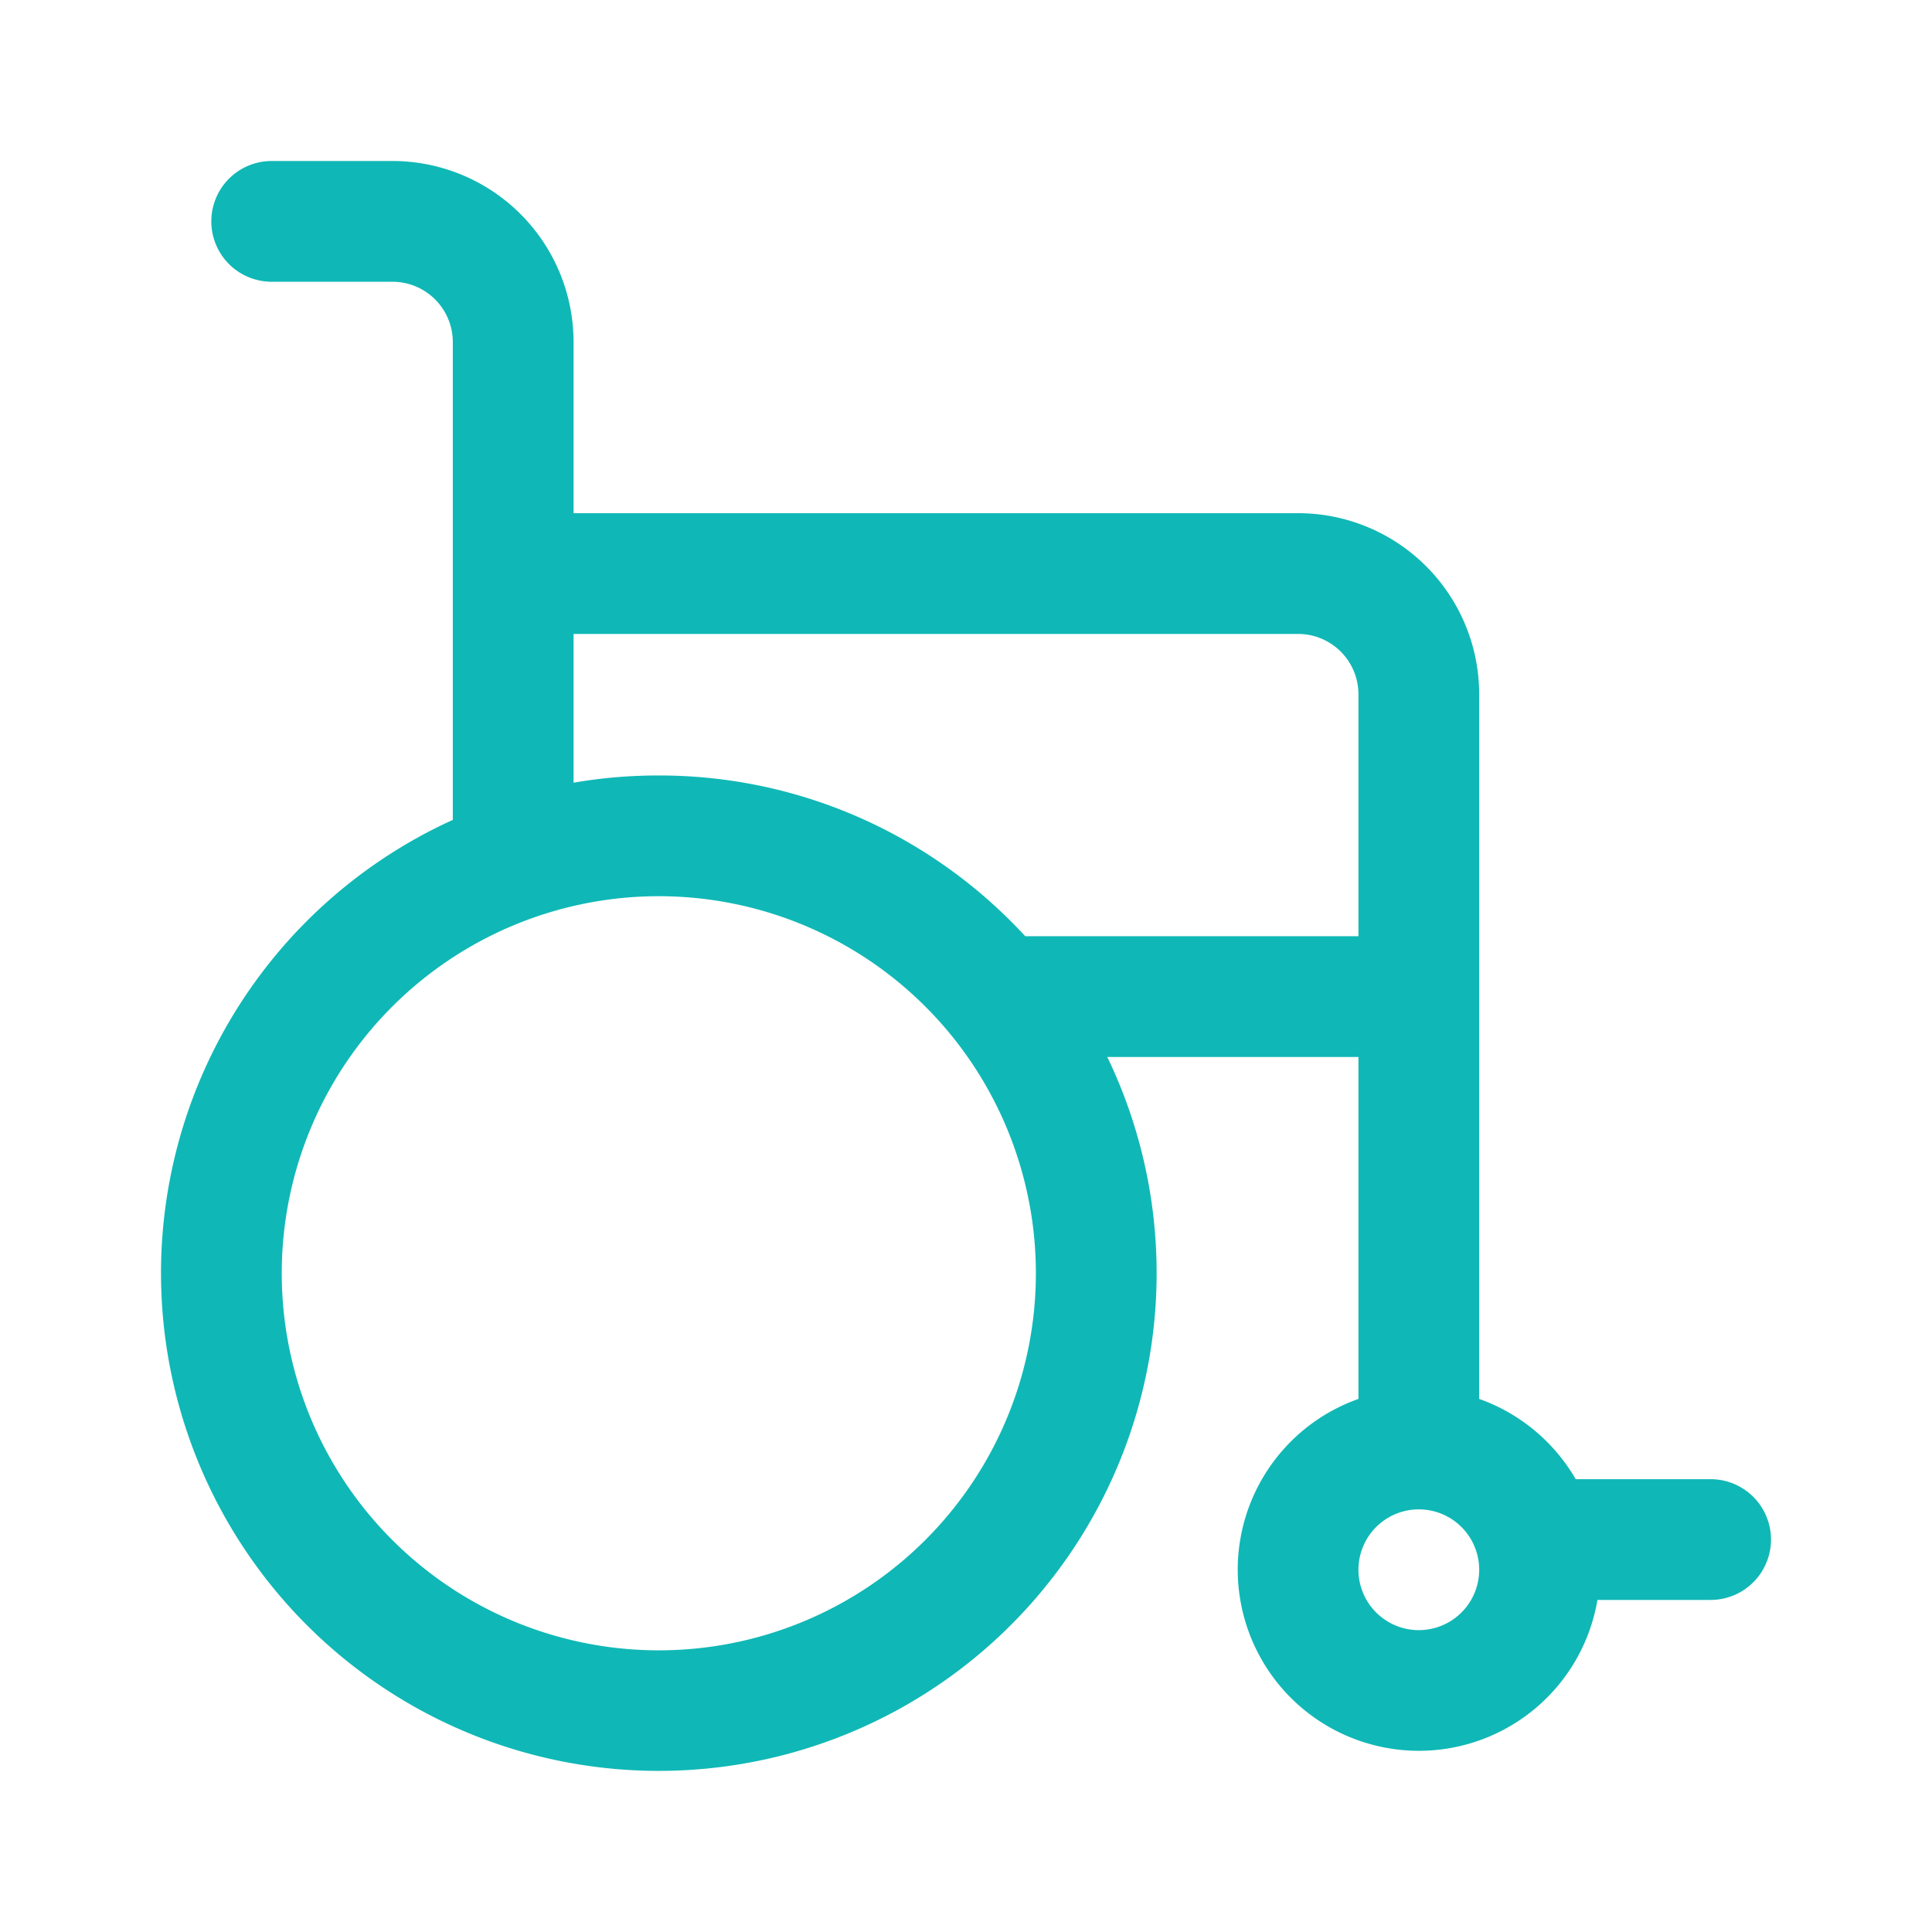 <?xml version="1.0" encoding="UTF-8"?> <svg xmlns="http://www.w3.org/2000/svg" width="1200" height="1200" viewBox="0 0 24 24"><path fill="#0FB8B6" d="M2.625 2.75a.75.75 0 0 1 .75-.75h1.5a2.25 2.25 0 0 1 2.25 2.25v2.125h9a2.25 2.25 0 0 1 2.25 2.25v8.753c.508.18.933.537 1.199.997h1.676a.75.75 0 0 1 0 1.5h-1.406a2.25 2.25 0 1 1-2.969-2.497V13.13h-3.12a6.184 6.184 0 1 1-8.13-2.945V4.25a.75.75 0 0 0-.75-.75h-1.5a.75.75 0 0 1-.75-.75m4.5 6.973q.517-.09 1.059-.09c1.8 0 3.421.77 4.552 1.997h4.139V8.625a.75.75 0 0 0-.75-.75h-9zm1.059 1.41a4.684 4.684 0 1 0 0 9.368a4.684 4.684 0 0 0 0-9.368m8.691 8.367a.75.75 0 1 0 1.5 0a.75.75 0 0 0-1.5 0"></path></svg> 